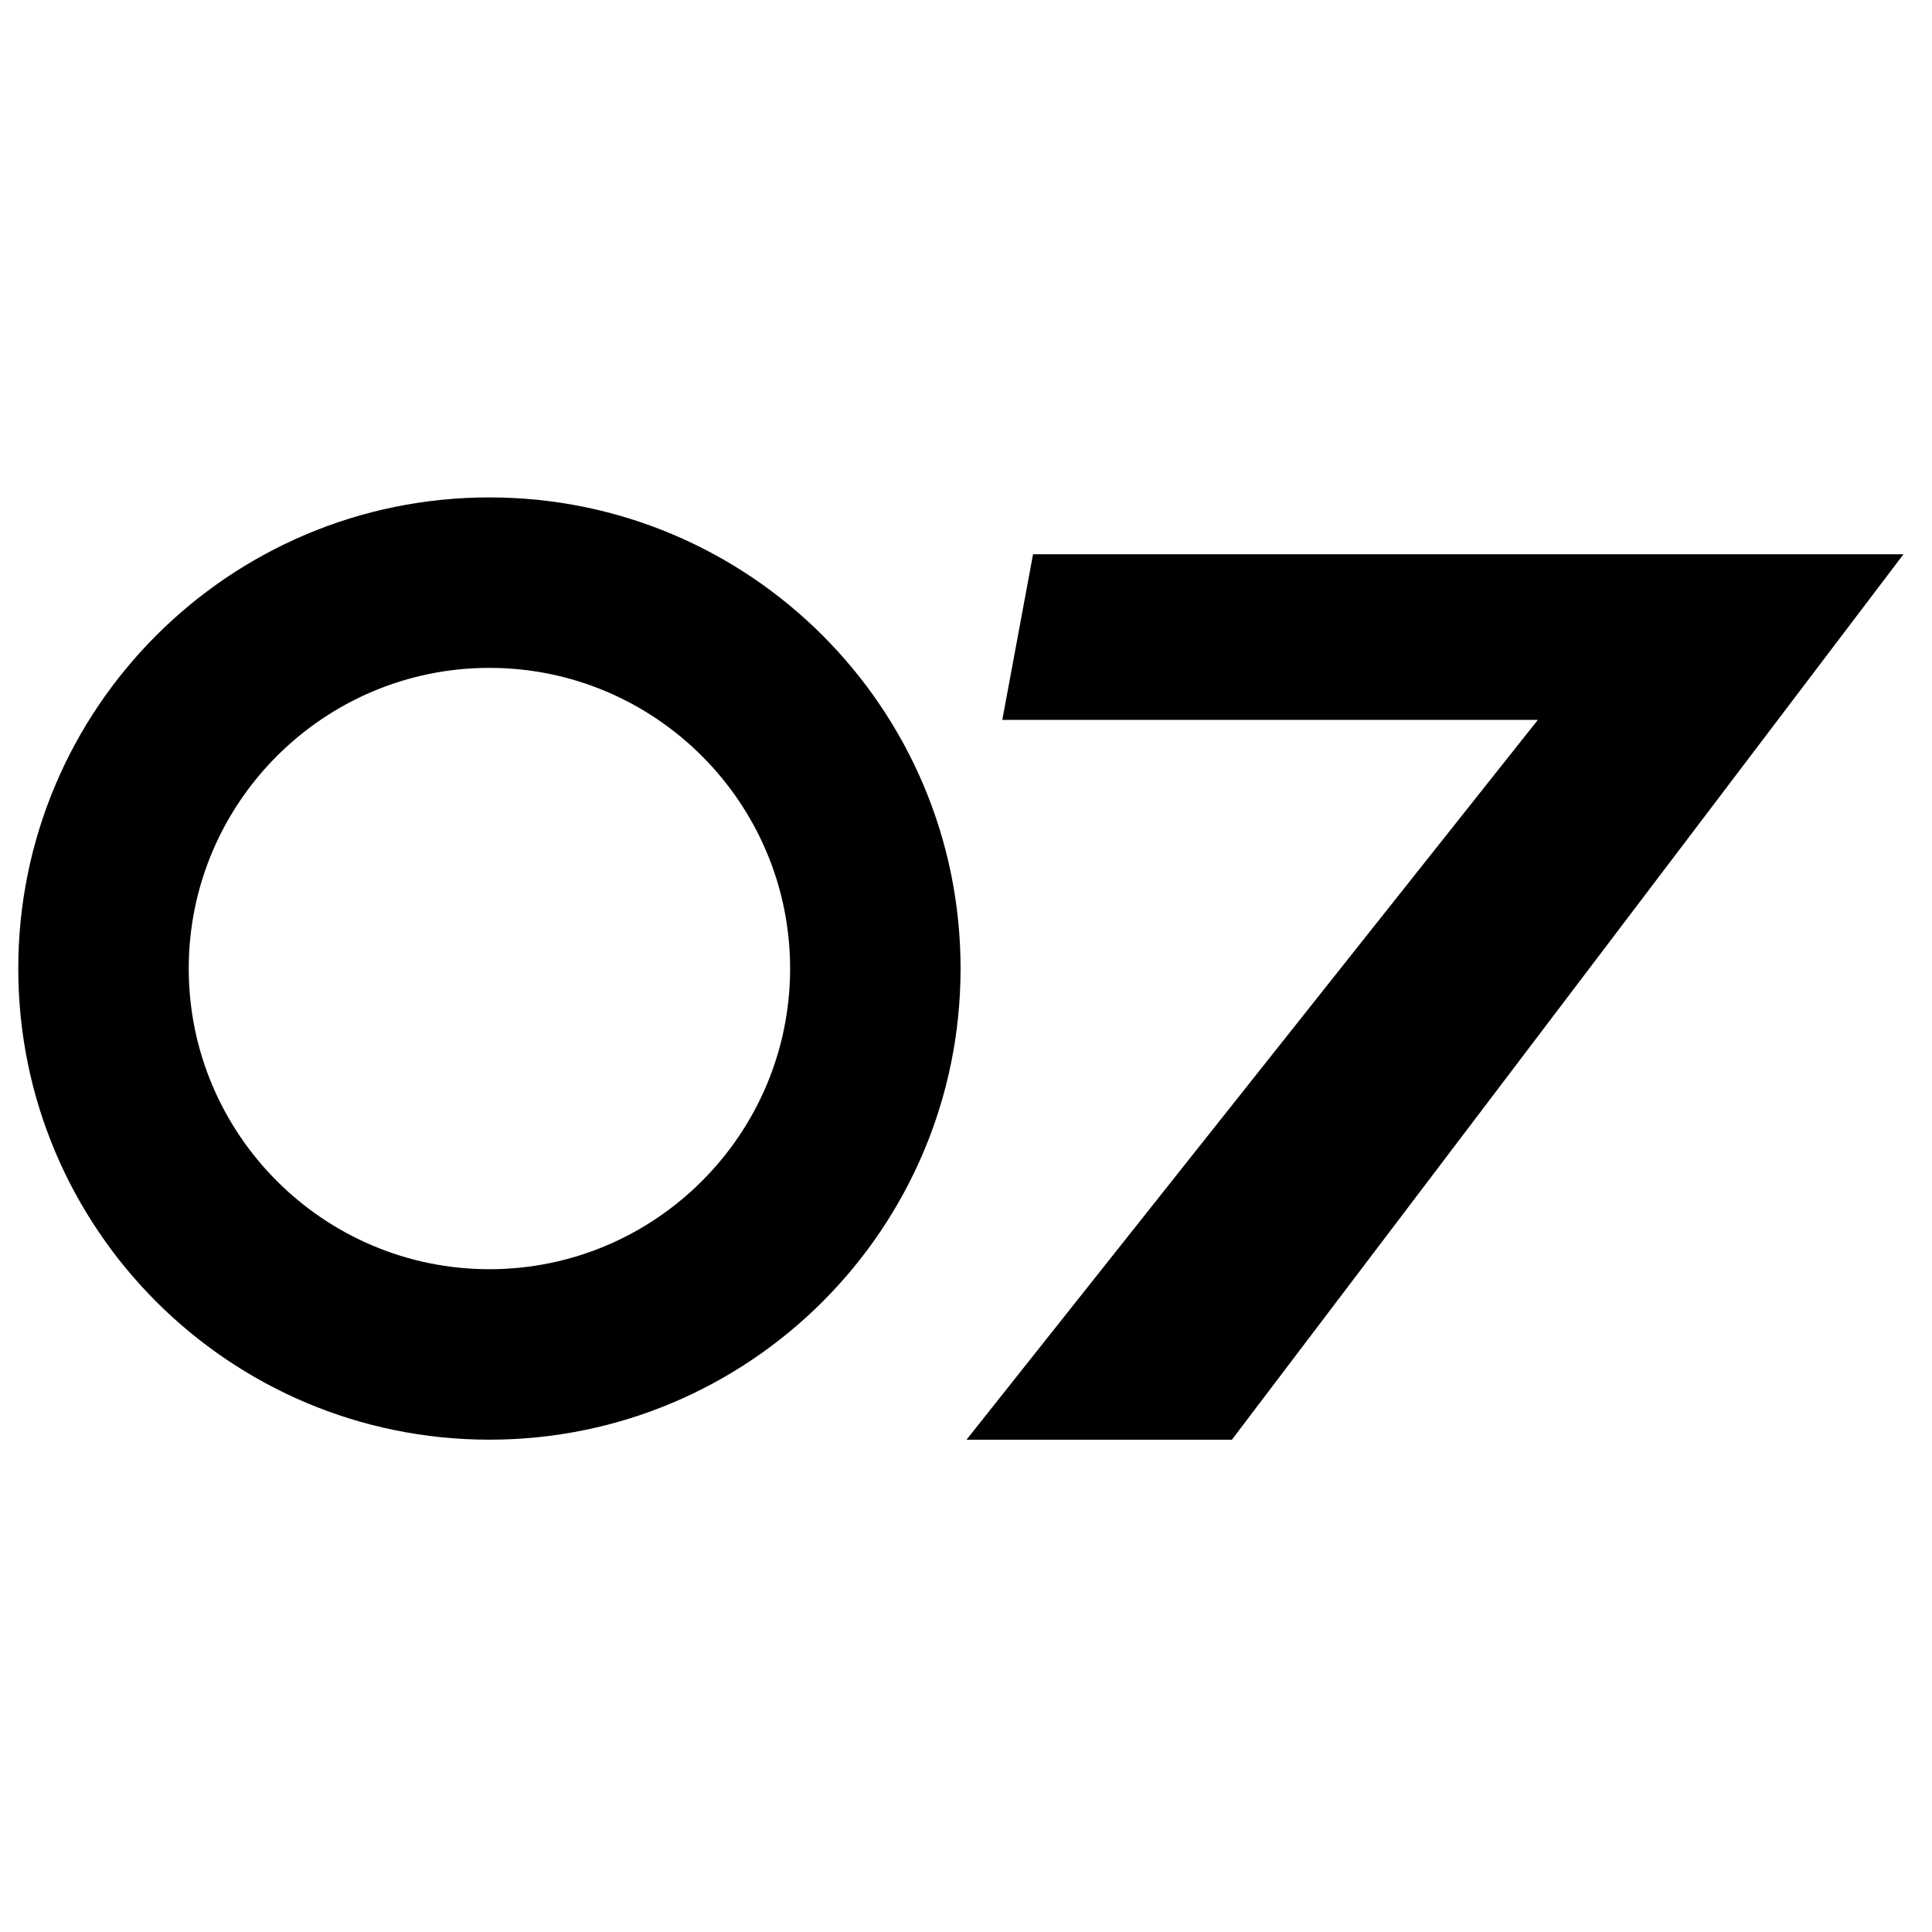 <?xml version="1.0" encoding="utf-8"?>
<!-- Generator: Adobe Illustrator 14.0.0, SVG Export Plug-In . SVG Version: 6.00 Build 43363)  -->
<!DOCTYPE svg PUBLIC "-//W3C//DTD SVG 1.1//EN" "http://www.w3.org/Graphics/SVG/1.1/DTD/svg11.dtd">
<svg version="1.1" id="Layer_1" xmlns="http://www.w3.org/2000/svg" xmlns:xlink="http://www.w3.org/1999/xlink" x="0px" y="0px"
	 width="68.0px" height="68.0px" viewBox="0 -17 68 68"
	 xml:space="preserve">
<g>
	<g>
		<path fill="#000000" d="M43.358,33.673h-9.34L54.128,8.337H35.278l1.082-5.83h30.637L43.358,33.673z"/>
	</g>
	<path fill="#000000" d="M17.226,6.507c5.836,0,10.583,4.748,10.583,10.583s-4.747,10.582-10.583,10.582
		s-10.583-4.747-10.583-10.582S11.39,6.507,17.226,6.507 M17.226,0.507c-9.158,0-16.583,7.424-16.583,16.583
		s7.425,16.582,16.583,16.582s16.583-7.424,16.583-16.582S26.384,0.507,17.226,0.507L17.226,0.507z"/>
</g>
</svg>
